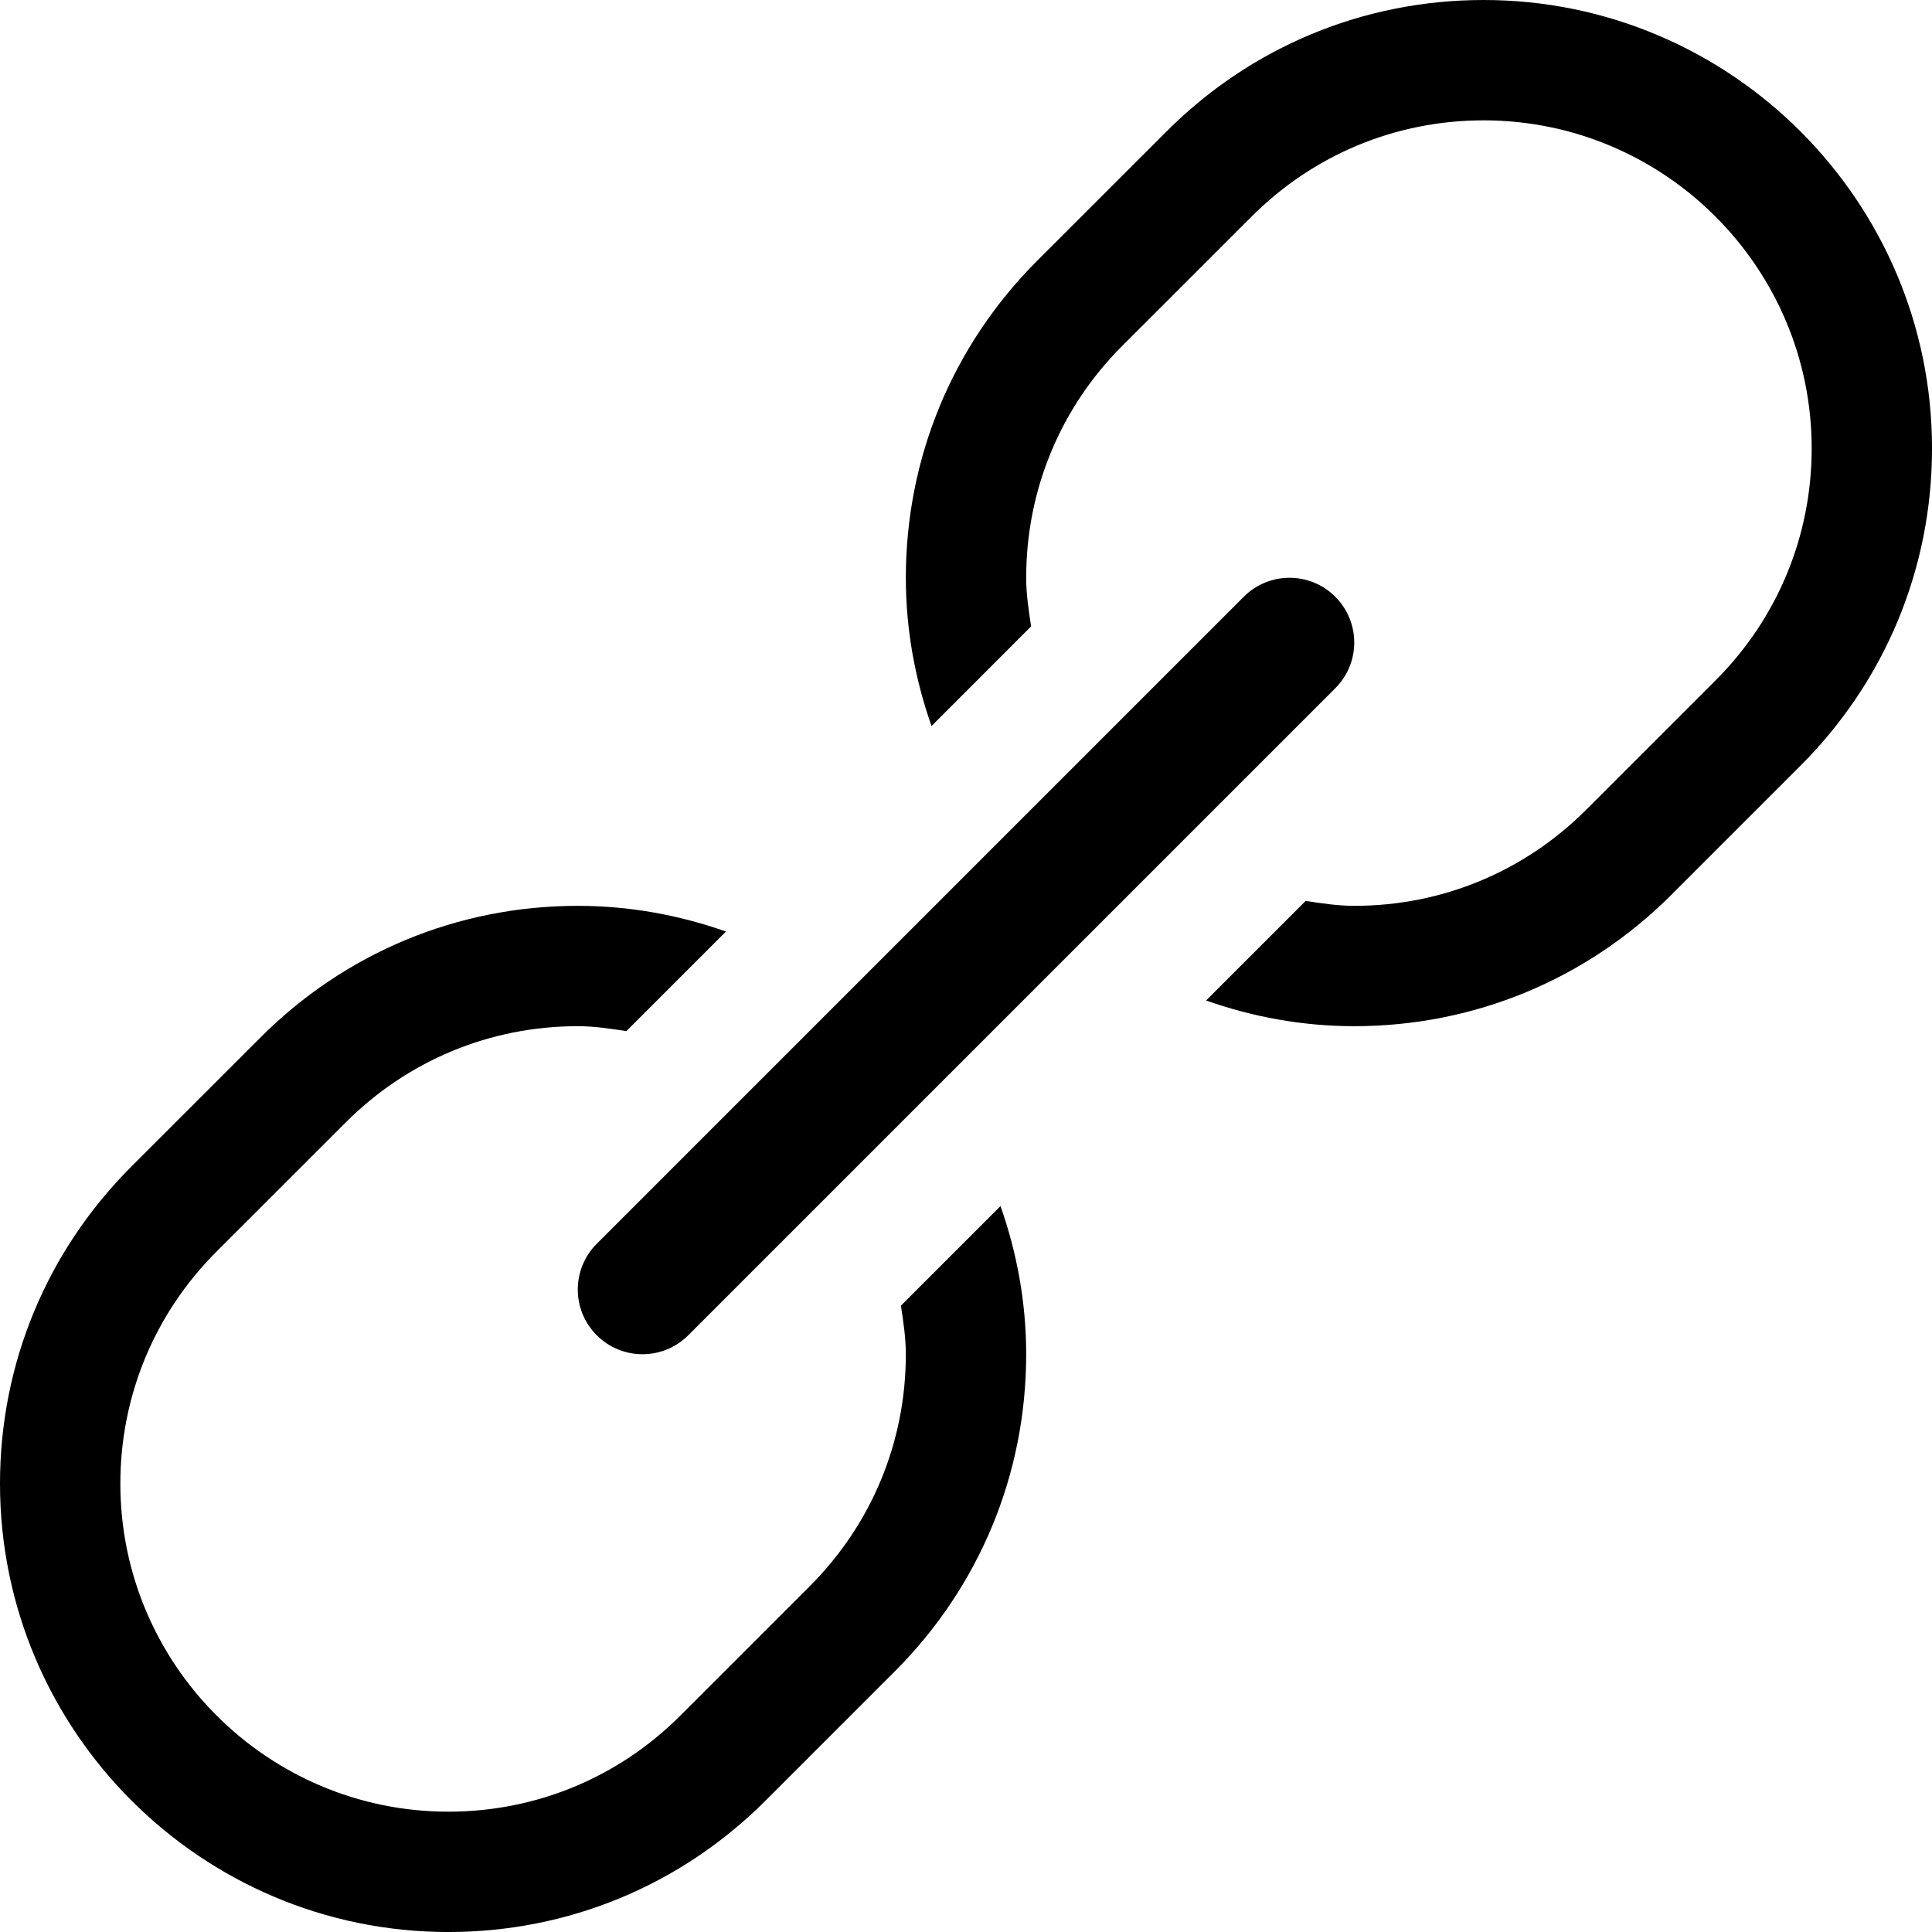 <?xml version="1.0" encoding="UTF-8" standalone="no"?>
<!DOCTYPE svg PUBLIC "-//W3C//DTD SVG 1.1//EN" "http://www.w3.org/Graphics/SVG/1.1/DTD/svg11.dtd">
<svg width="100%" height="100%" viewBox="0 0 500 500" version="1.1" xmlns="http://www.w3.org/2000/svg" xmlns:xlink="http://www.w3.org/1999/xlink" xml:space="preserve" xmlns:serif="http://www.serif.com/" style="fill-rule:evenodd;clip-rule:evenodd;stroke-linejoin:round;stroke-miterlimit:1.414;">
    <g id="Icon-Link" transform="matrix(16.745,0,0,16.745,-1.172,-1.172)">
        <path id="Fill-177" d="M13.994,20.249C14.031,20.496 14.07,20.743 14.07,21C14.07,22.355 13.542,23.628 12.585,24.585L10.585,26.585C9.627,27.543 8.355,28.07 7,28.07C4.205,28.07 1.93,25.796 1.93,23C1.93,21.646 2.458,20.373 3.415,19.415L5.405,17.426C6.364,16.462 7.641,15.93 9,15.93C9.257,15.93 9.504,15.969 9.751,16.006L11.29,14.467C10.572,14.214 9.803,14.07 9,14.07C7.142,14.07 5.396,14.797 4.088,16.113L2.1,18.1C0.791,19.409 0.07,21.149 0.07,23C0.07,26.822 3.179,29.93 7,29.93C8.851,29.93 10.591,29.209 11.9,27.901L13.9,25.901C15.209,24.591 15.93,22.851 15.93,21C15.93,20.197 15.786,19.428 15.533,18.71L13.994,20.249"/>
        <path id="Fill-178" d="M23,0.07C21.142,0.07 19.396,0.797 18.088,2.113L16.1,4.1C14.791,5.409 14.07,7.149 14.07,9C14.07,9.804 14.214,10.572 14.467,11.291L16.006,9.751C15.969,9.504 15.93,9.257 15.93,9C15.93,7.646 16.457,6.373 17.415,5.415L19.405,3.426C20.364,2.462 21.641,1.93 23,1.93C25.795,1.93 28.07,4.205 28.07,7C28.07,8.355 27.542,9.628 26.585,10.585L24.585,12.585C23.627,13.543 22.355,14.07 21,14.07C20.743,14.07 20.496,14.031 20.249,13.994L18.71,15.533C19.428,15.786 20.196,15.93 21,15.93C22.851,15.93 24.591,15.209 25.9,13.901L27.9,11.901C29.209,10.591 29.93,8.851 29.93,7C29.93,3.179 26.821,0.07 23,0.07"/>
        <path id="Fill-179" d="M10,21C9.744,21 9.488,20.902 9.293,20.707C8.902,20.317 8.902,19.684 9.293,19.293L19.293,9.293C19.684,8.902 20.316,8.902 20.707,9.293C21.098,9.684 21.098,10.317 20.707,10.707L10.707,20.707C10.512,20.902 10.256,21 10,21"/>
    </g>
</svg>
